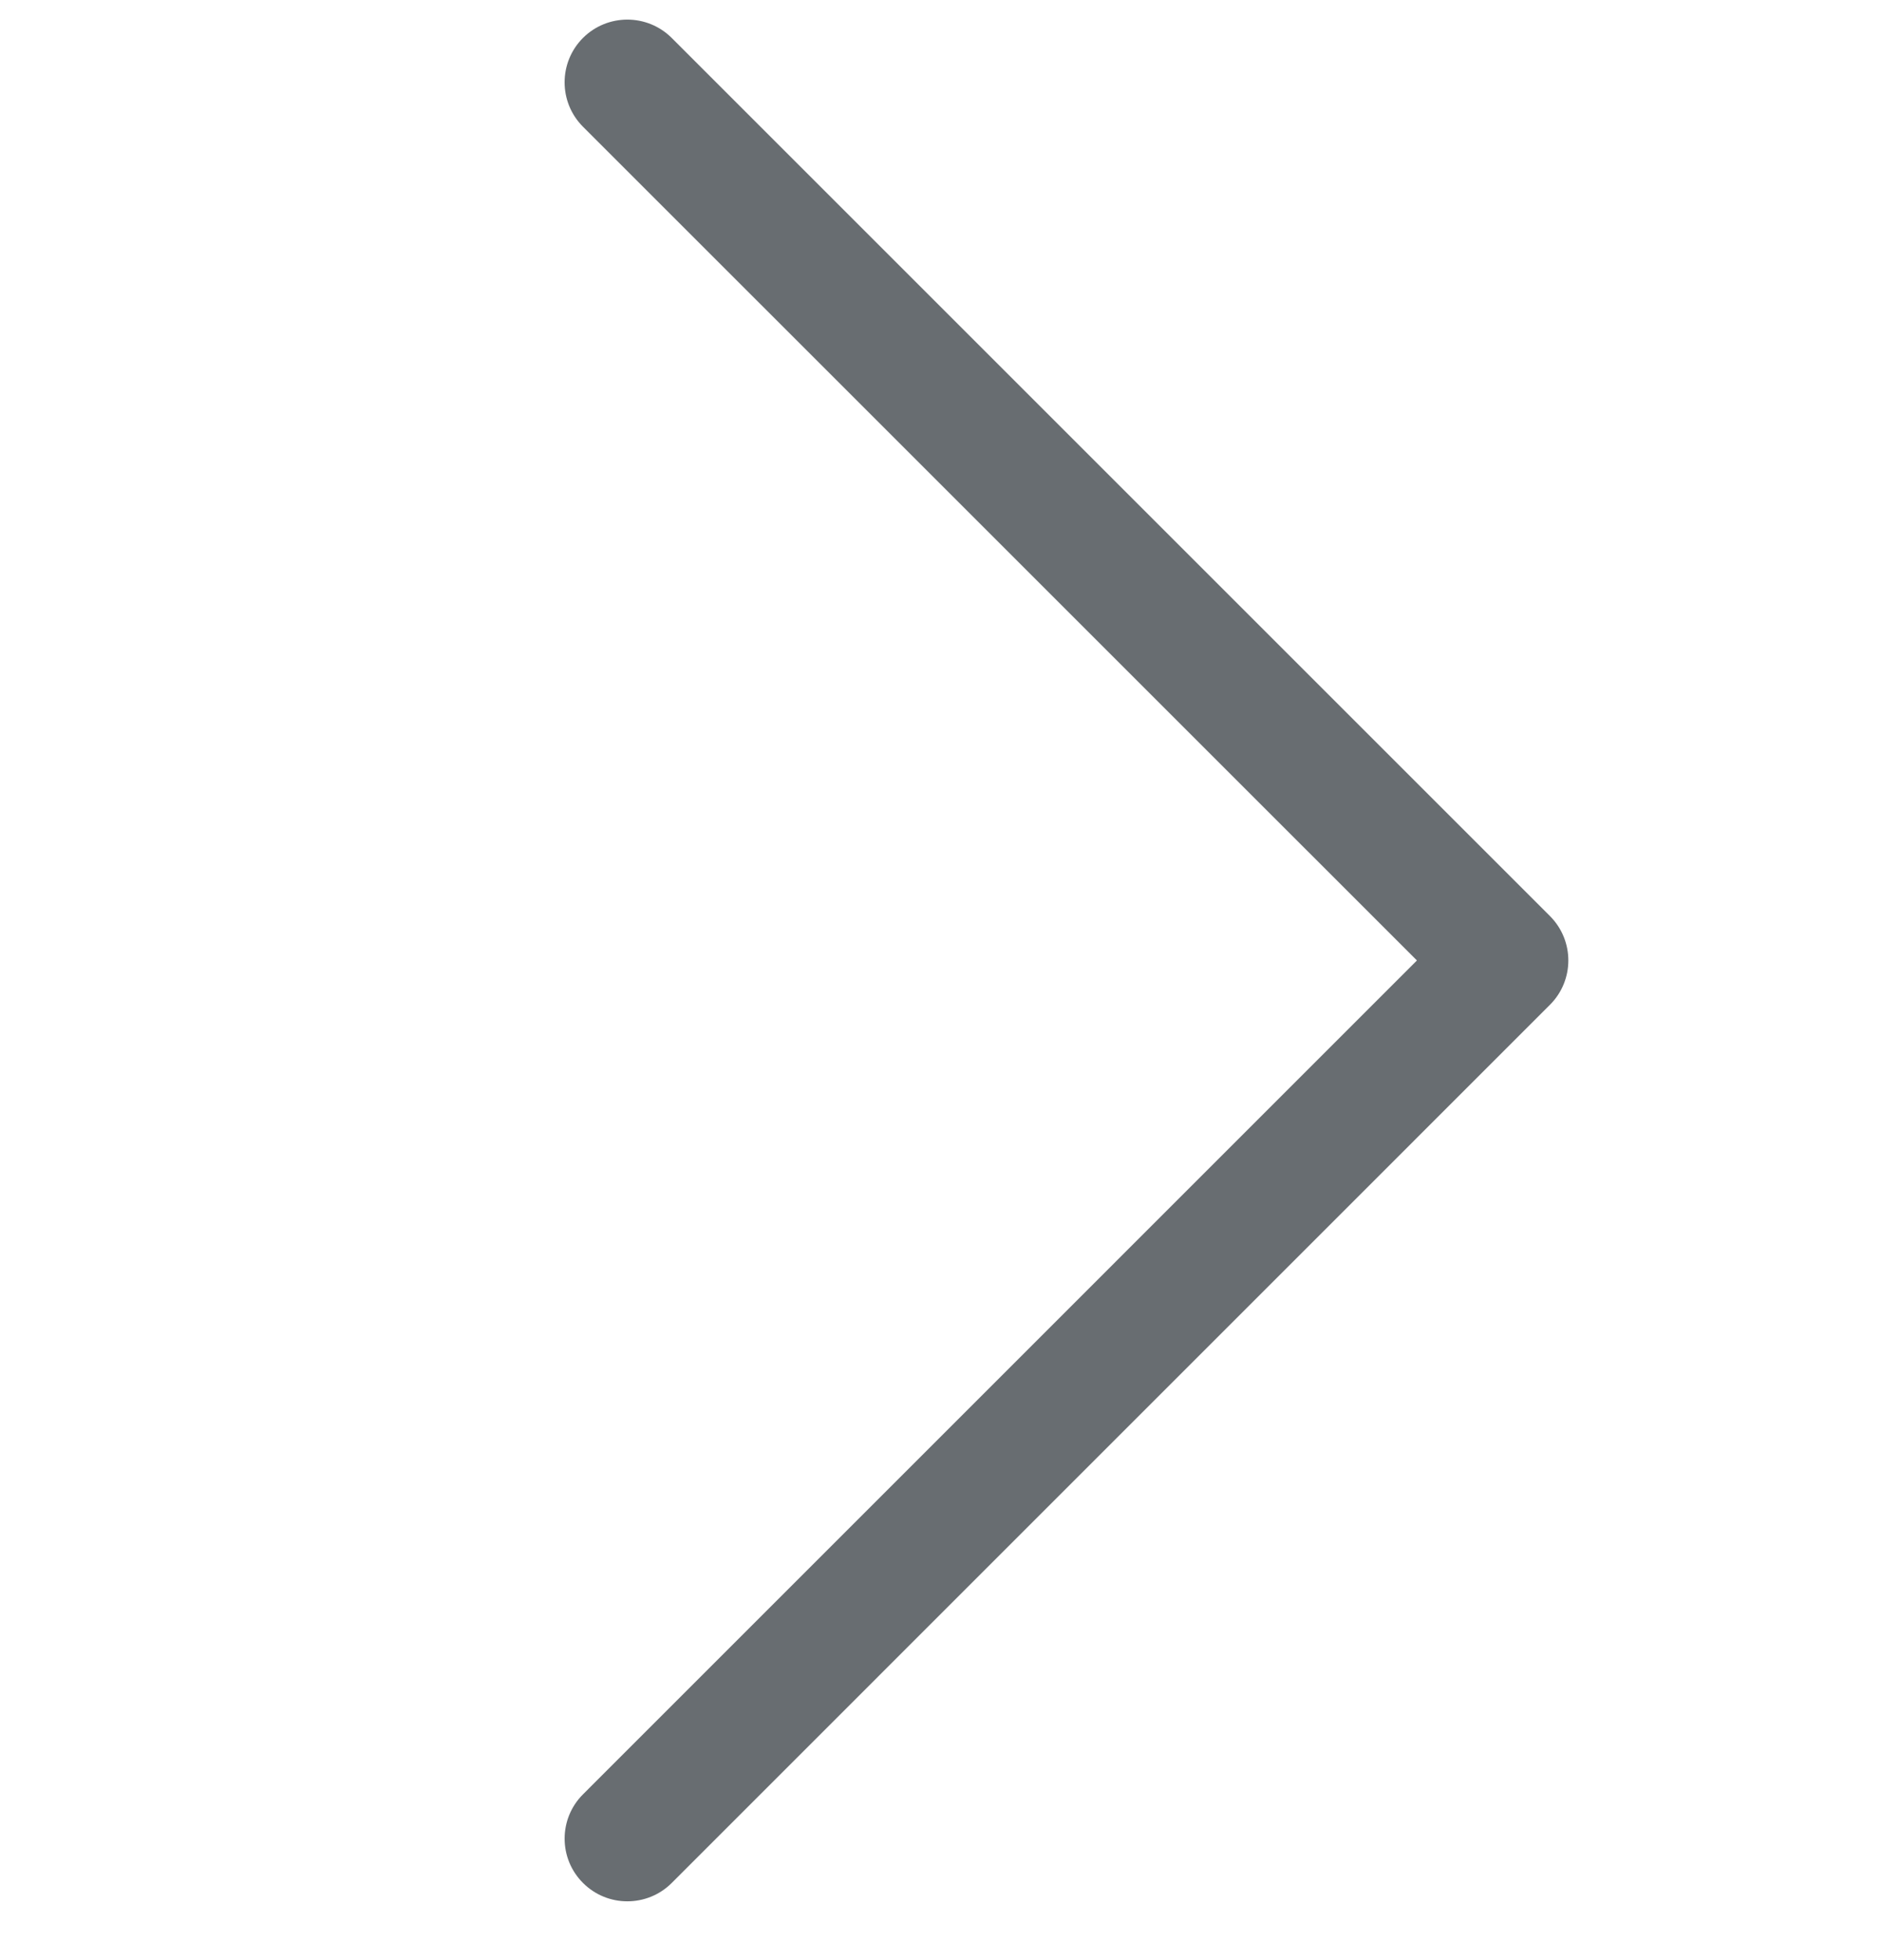 <svg width="24" height="25" viewBox="0 0 24 25" fill="none" xmlns="http://www.w3.org/2000/svg">
<g clip-path="url(#clip0_32_571)">
<path d="M8 24.25C7.795 24.25 7.591 24.172 7.435 24.016C7.122 23.704 7.122 23.197 7.435 22.885L18.069 12.25L7.434 1.616C7.122 1.303 7.122 0.797 7.434 0.484C7.747 0.172 8.253 0.172 8.566 0.484L19.766 11.684C20.078 11.997 20.078 12.503 19.766 12.815L8.566 24.016C8.41 24.172 8.205 24.25 8 24.25Z" fill="#686D71"/>
</g>
<defs>
<clipPath id="clip0_32_571">
<rect width="24" height="24" fill="white" transform="translate(0 0.25)"/>
</clipPath>
</defs>
</svg>
